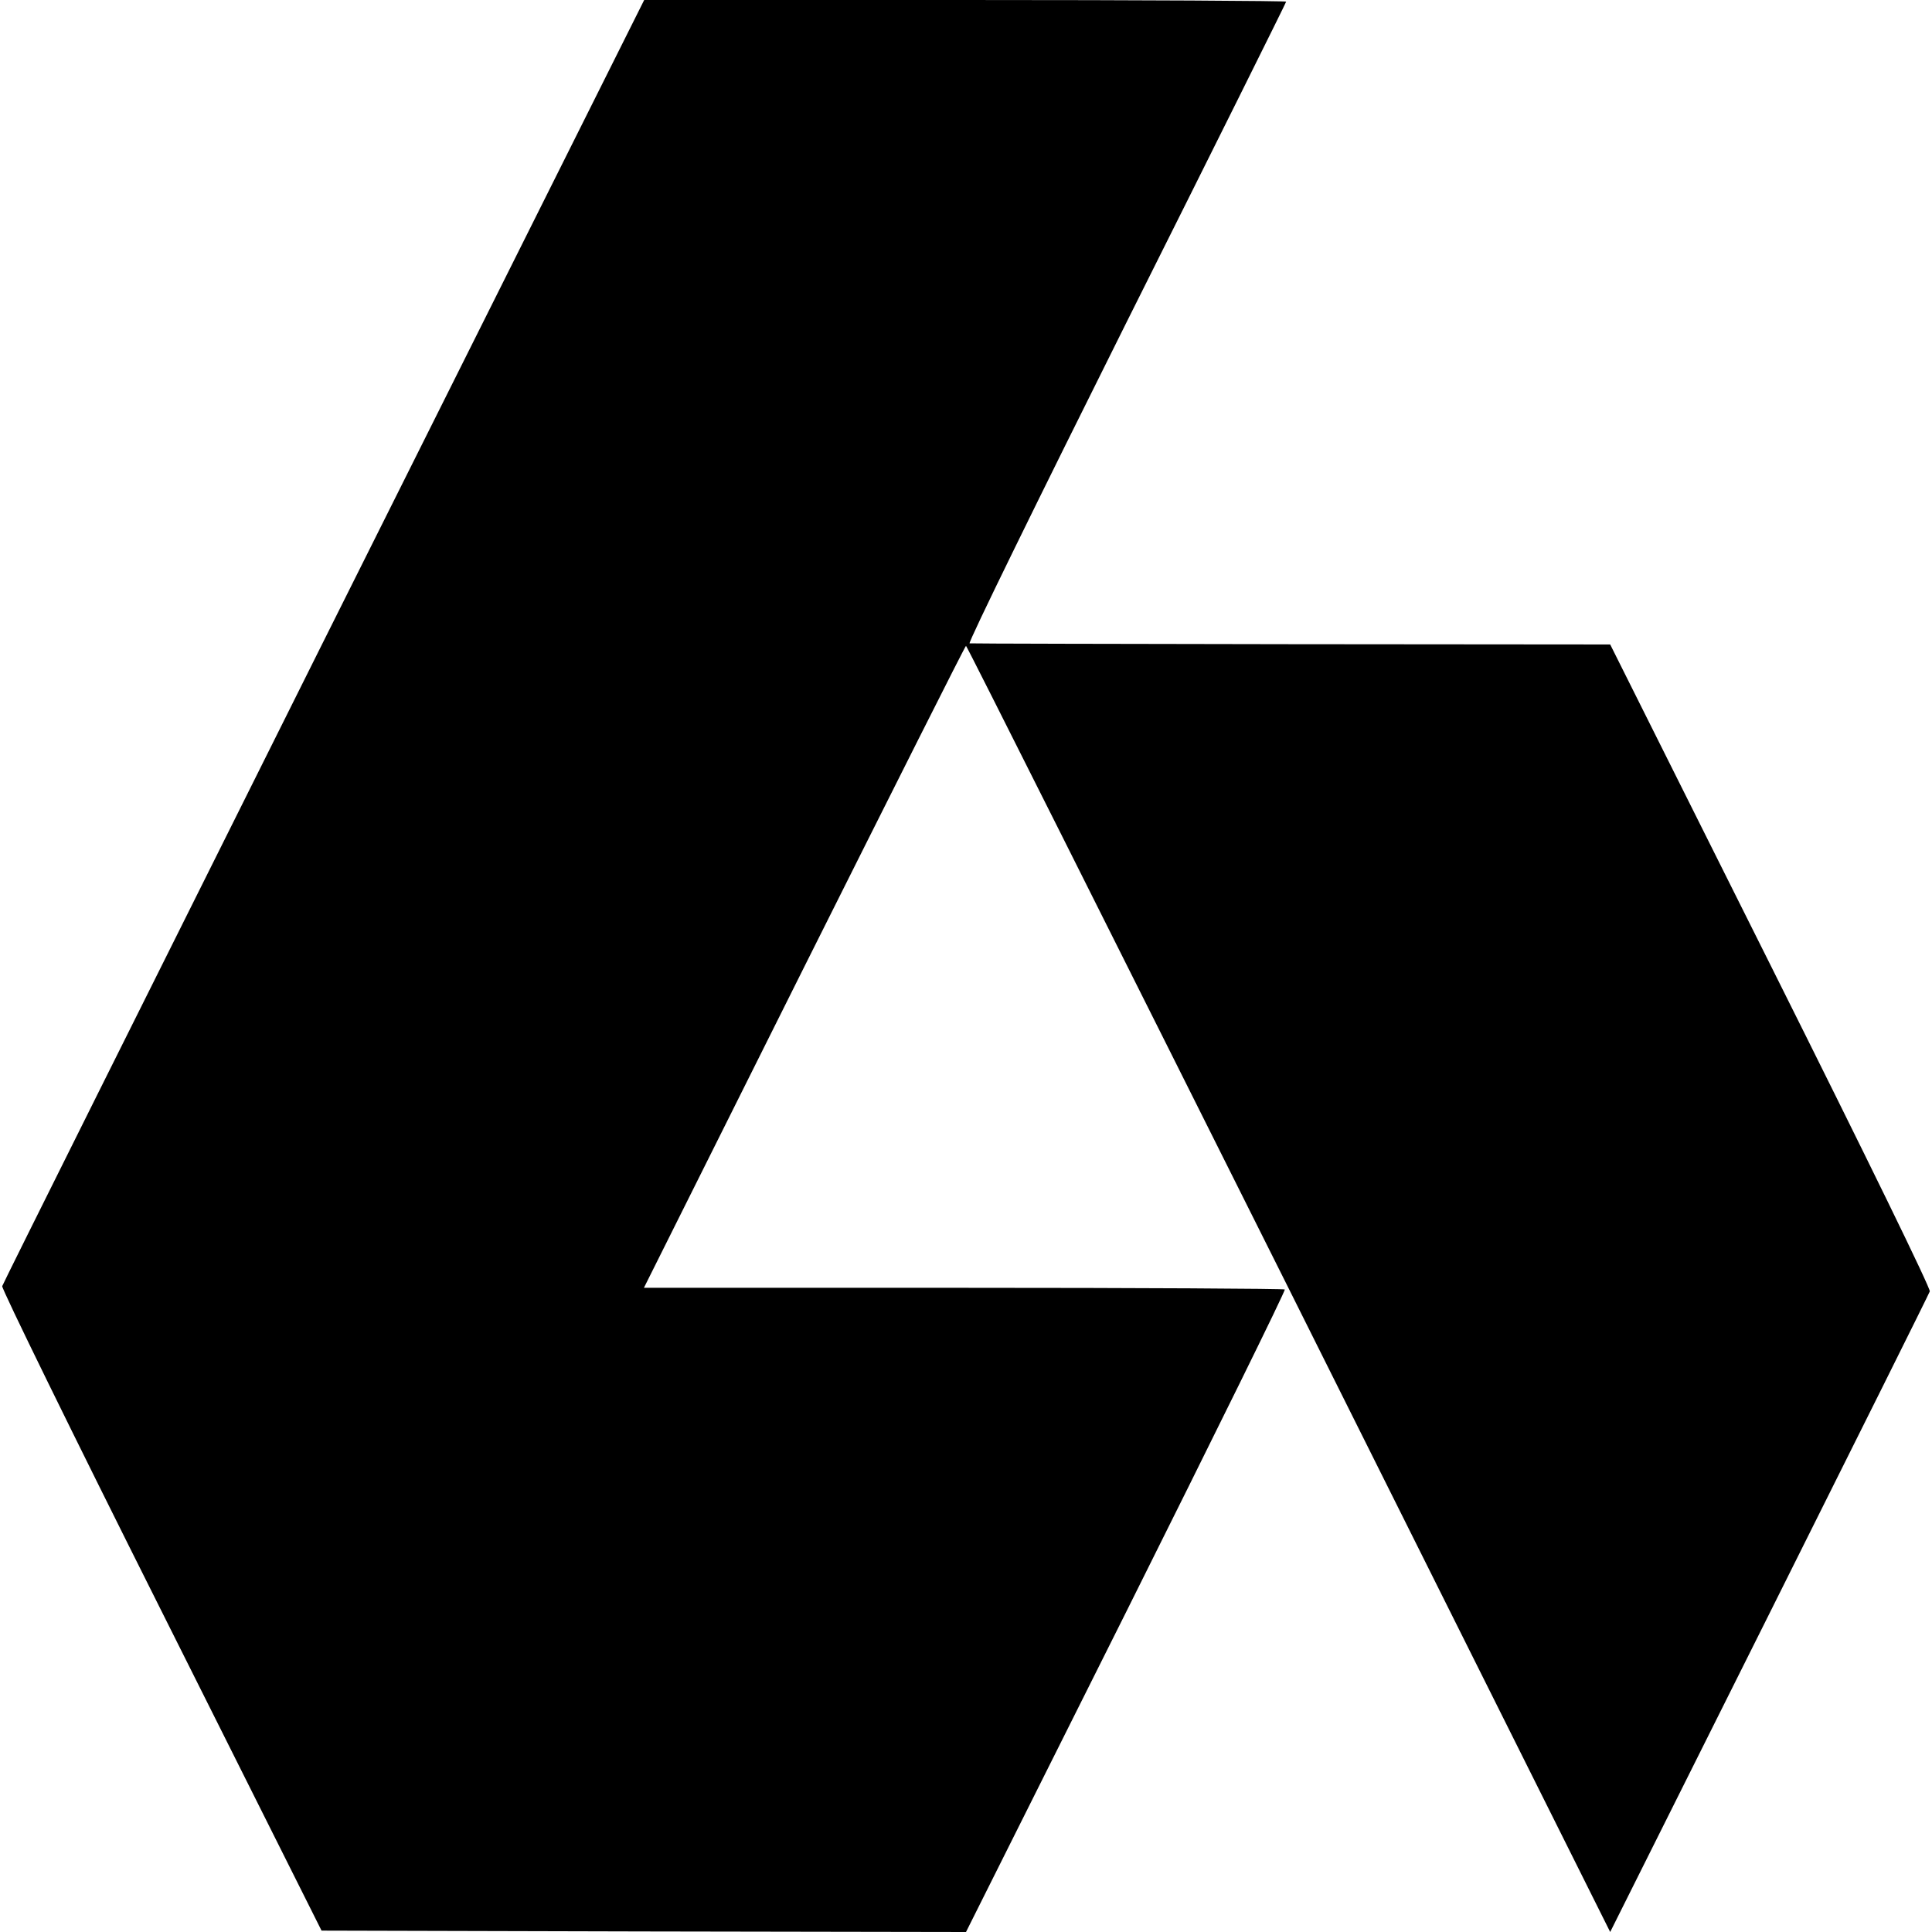 <?xml version="1.0" standalone="no"?>
<!DOCTYPE svg PUBLIC "-//W3C//DTD SVG 20010904//EN"
 "http://www.w3.org/TR/2001/REC-SVG-20010904/DTD/svg10.dtd">
<svg version="1.0" xmlns="http://www.w3.org/2000/svg"
 width="700pt" height="700pt" viewBox="0 0 700 700"
 preserveAspectRatio="xMidYMid meet">
<g transform="translate(0,700) scale(0.1,-0.1)"
fill="#000000" stroke="none">
<path d="M1173 4678 c-638 -1278 -1163 -2330 -1165 -2338 -3 -8 256 -537 576
-1175 l581 -1160 1167 -3 1168 -2 581 1161 c319 639 578 1164 574 1167 -3 3
-527 6 -1164 6 l-1158 0 581 1163 c320 639 583 1163 586 1163 3 0 529 -1049
1170 -2330 l1164 -2330 576 1152 c317 634 579 1160 582 1169 4 9 -223 474
-576 1180 l-582 1164 -1155 1 c-635 1 -1159 2 -1166 3 -7 1 249 523 567 1160
319 637 580 1162 580 1165 0 3 -523 6 -1163 6 l-1163 0 -1161 -2322z"/>
</g>
</svg>
